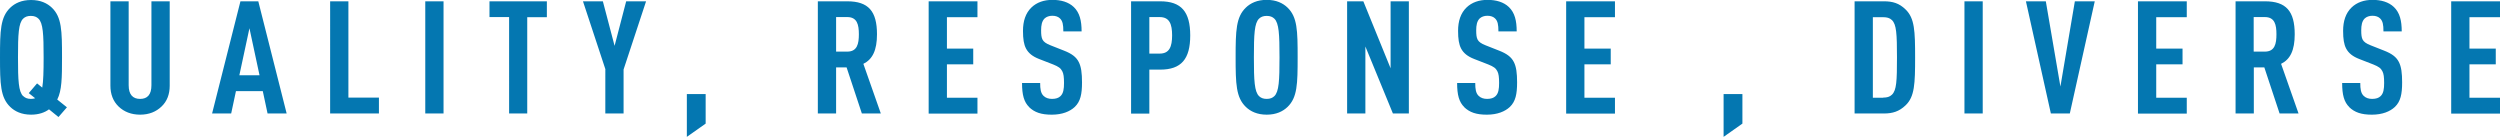 <svg width="274" height="15" fill="none" xmlns="http://www.w3.org/2000/svg"><g clip-path="url(#clip0_217_454)" fill="#0477B1"><path d="M5.378 11.977c-.478.36-1.135.59-1.972.59-1.046 0-1.778-.36-2.286-.85C.045 10.682 0 9.2 0 6.278 0 3.353.045 1.885 1.12.848 1.628.36 2.36 0 3.406 0s1.778.36 2.286.85c1.075 1.036 1.105 2.519 1.105 5.44 0 2.232-.015 3.628-.523 4.622l1.061.849-.926 1.065-1.046-.849h.015zm-2.823-1.44c.194.188.448.303.836.303.18 0 .329-.03.463-.072l-.702-.562.911-1.065.568.46c.12-.705.15-1.756.15-3.31 0-2.548-.06-3.757-.568-4.247-.194-.187-.448-.302-.837-.302-.388 0-.642.115-.836.302-.508.49-.568 1.699-.568 4.247s.06 3.757.568 4.246h.015zm10.442 1.138c-.598-.576-.896-1.354-.896-2.275V.144h2.001v9.199c0 1.036.464 1.497 1.255 1.497.792 0 1.24-.46 1.24-1.497V.144H18.6V9.4c0 .936-.299 1.713-.896 2.275-.598.575-1.375.892-2.346.892-.97 0-1.762-.316-2.36-.892zM26.352.144h1.957l3.108 12.294h-2.092l-.523-2.448H25.86l-.523 2.448h-2.092L26.352.144zm2.092 8.105l-1.105-5.154-1.106 5.154h2.211zM36.183.144h2.002v10.552h3.346v1.742h-5.348V.144zm10.427 0h2.002v12.294H46.61V.144zm9.188 1.727h-2.151V.144h6.289v1.742h-2.151v10.552h-1.987V1.87zM66.36 7.615L63.894.144h2.18l1.285 4.88 1.27-4.88h2.181l-2.465 7.471v4.823h-2.001V7.615h.014zm8.918 2.692h2.062v3.24L75.278 15v-4.693zM89.635.144h3.227c2.315 0 3.256 1.08 3.256 3.613 0 1.756-.493 2.75-1.493 3.24l1.912 5.44H94.46l-1.673-5.052h-1.15v5.053h-2.002V.144zm3.227 5.513c1.09 0 1.27-.863 1.27-1.9 0-1.036-.18-1.886-1.27-1.886h-1.225v3.786h1.225zm8.919-5.513h5.348v1.742h-3.346v3.44h2.883v1.728h-2.883v3.656h3.346v1.742h-5.348V.144zm11.025 11.603c-.582-.562-.791-1.354-.791-2.65h1.987c0 .649.059 1.11.373 1.412.239.23.553.33.926.33.419 0 .717-.1.927-.302.328-.316.388-.806.388-1.44 0-.633-.045-1.021-.194-1.295-.165-.33-.419-.504-.986-.734l-1.554-.604c-.702-.274-1.165-.634-1.434-1.152-.239-.46-.329-1.051-.329-1.93 0-1.064.284-1.942.926-2.561.583-.562 1.375-.835 2.301-.835.926 0 1.763.23 2.346.791.642.62.851 1.497.851 2.663h-2.002c0-.748-.074-1.137-.373-1.425-.18-.172-.448-.288-.837-.288-.358 0-.642.116-.836.288-.314.303-.389.778-.389 1.296 0 .49.03.777.15 1.022.134.26.403.446.881.633l1.494.59c.807.317 1.315.677 1.598 1.239.269.518.359 1.223.359 2.23 0 1.282-.164 2.088-.792 2.693-.538.504-1.374.85-2.525.85-1.15 0-1.882-.246-2.494-.836l.029.015zM123.966.144h3.197c2.315 0 3.286 1.152 3.286 3.743 0 2.59-.986 3.743-3.286 3.743h-1.195v4.822h-2.002V.144zm3.137 5.73c1.061 0 1.36-.75 1.36-2.002 0-1.252-.299-2-1.36-2h-1.135v4.001h1.135zm9.441 5.844c-1.075-1.037-1.12-2.52-1.12-5.442s.045-4.405 1.12-5.441c.508-.49 1.24-.85 2.286-.85s1.778.36 2.286.85c1.075 1.036 1.105 2.52 1.105 5.441 0 2.923-.03 4.405-1.105 5.442-.508.49-1.24.85-2.286.85s-1.778-.36-2.286-.85zm1.449-1.18c.195.187.449.302.837.302.388 0 .642-.115.837-.303.507-.489.567-1.698.567-4.246 0-2.548-.06-3.757-.567-4.247-.195-.187-.449-.302-.837-.302-.388 0-.642.115-.837.302-.508.49-.567 1.699-.567 4.247s.059 3.757.567 4.246zM147.629.144h1.793l2.987 7.342V.144h2.002v12.294h-1.748l-3.017-7.342v7.342h-2.002V.144h-.015zm12.863 11.603c-.583-.562-.792-1.354-.792-2.65h1.987c0 .649.06 1.11.374 1.412.239.23.552.33.926.33.418 0 .717-.1.926-.302.329-.316.388-.806.388-1.44 0-.633-.044-1.021-.194-1.295-.164-.33-.418-.504-.986-.734l-1.553-.604c-.703-.274-1.166-.634-1.435-1.152-.239-.46-.328-1.051-.328-1.93 0-1.064.284-1.942.926-2.561.583-.562 1.374-.835 2.301-.835.926 0 1.762.23 2.345.791.642.62.852 1.497.852 2.663h-2.002c0-.748-.075-1.137-.374-1.425-.179-.172-.448-.288-.836-.288-.359 0-.643.116-.837.288-.314.303-.388.778-.388 1.296 0 .49.03.777.149 1.022.135.26.403.446.881.633l1.494.59c.807.317 1.315.677 1.599 1.239.269.518.358 1.223.358 2.23 0 1.282-.164 2.088-.791 2.693-.538.504-1.375.85-2.525.85s-1.882-.246-2.495-.836l.03.015zM171.651.144H177v1.742h-3.347v3.44h2.883v1.728h-2.883v3.656H177v1.742h-5.349V.144zm17.255 10.163h2.062v3.24L188.906 15v-4.693zM203.263.144h3.227c.926 0 1.658.201 2.36.892 1.001.965 1.046 2.376 1.046 5.255s-.045 4.304-1.046 5.254c-.702.677-1.434.893-2.36.893h-3.227V.144zm3.137 10.552c.403 0 .702-.072.956-.317.508-.49.553-1.497.553-4.088s-.06-3.613-.553-4.089c-.254-.244-.553-.316-.956-.316h-1.135v8.824h1.135v-.014zM215.304.144h2.002v12.294h-2.002V.144zm6.737 0h2.181l1.599 9.343 1.583-9.343h2.181l-2.734 12.294h-2.076L222.041.144zm12.28 0h5.349v1.742h-3.347v3.44h2.883v1.728h-2.883v3.656h3.347v1.742h-5.349V.144zm10.697 0h3.226c2.316 0 3.257 1.08 3.257 3.613 0 1.756-.493 2.75-1.494 3.24l1.913 5.44h-2.077l-1.673-5.052h-1.151v5.053h-2.001V.144zm3.212 5.513c1.09 0 1.269-.863 1.269-1.9 0-1.036-.179-1.886-1.269-1.886h-1.226v3.786h1.226zm9.262 6.09c-.583-.562-.792-1.354-.792-2.65h1.987c0 .649.06 1.11.374 1.412.239.23.552.33.926.33.418 0 .717-.1.926-.302.329-.316.388-.806.388-1.44 0-.633-.044-1.021-.194-1.295-.164-.33-.418-.504-.986-.734l-1.553-.604c-.703-.274-1.166-.634-1.435-1.152-.239-.46-.328-1.051-.328-1.93 0-1.064.284-1.942.926-2.561.583-.562 1.374-.835 2.301-.835.926 0 1.762.23 2.345.791.642.62.852 1.497.852 2.663h-2.002c0-.748-.075-1.137-.374-1.425-.179-.172-.448-.288-.836-.288-.359 0-.643.116-.837.288-.314.303-.388.778-.388 1.296 0 .49.03.777.149 1.022.135.26.403.446.881.633l1.494.59c.807.317 1.315.677 1.599 1.239.269.518.358 1.223.358 2.23 0 1.282-.164 2.088-.791 2.693-.538.504-1.375.85-2.525.85s-1.882-.246-2.495-.836l.03.015zM268.651.144H274v1.742h-3.347v3.44h2.883v1.728h-2.883v3.656H274v1.742h-5.349V.144z"/></g><defs><clipPath id="clip0_217_454"><path fill="#fff" d="M0 0h274v15H0z"/></clipPath></defs></svg>